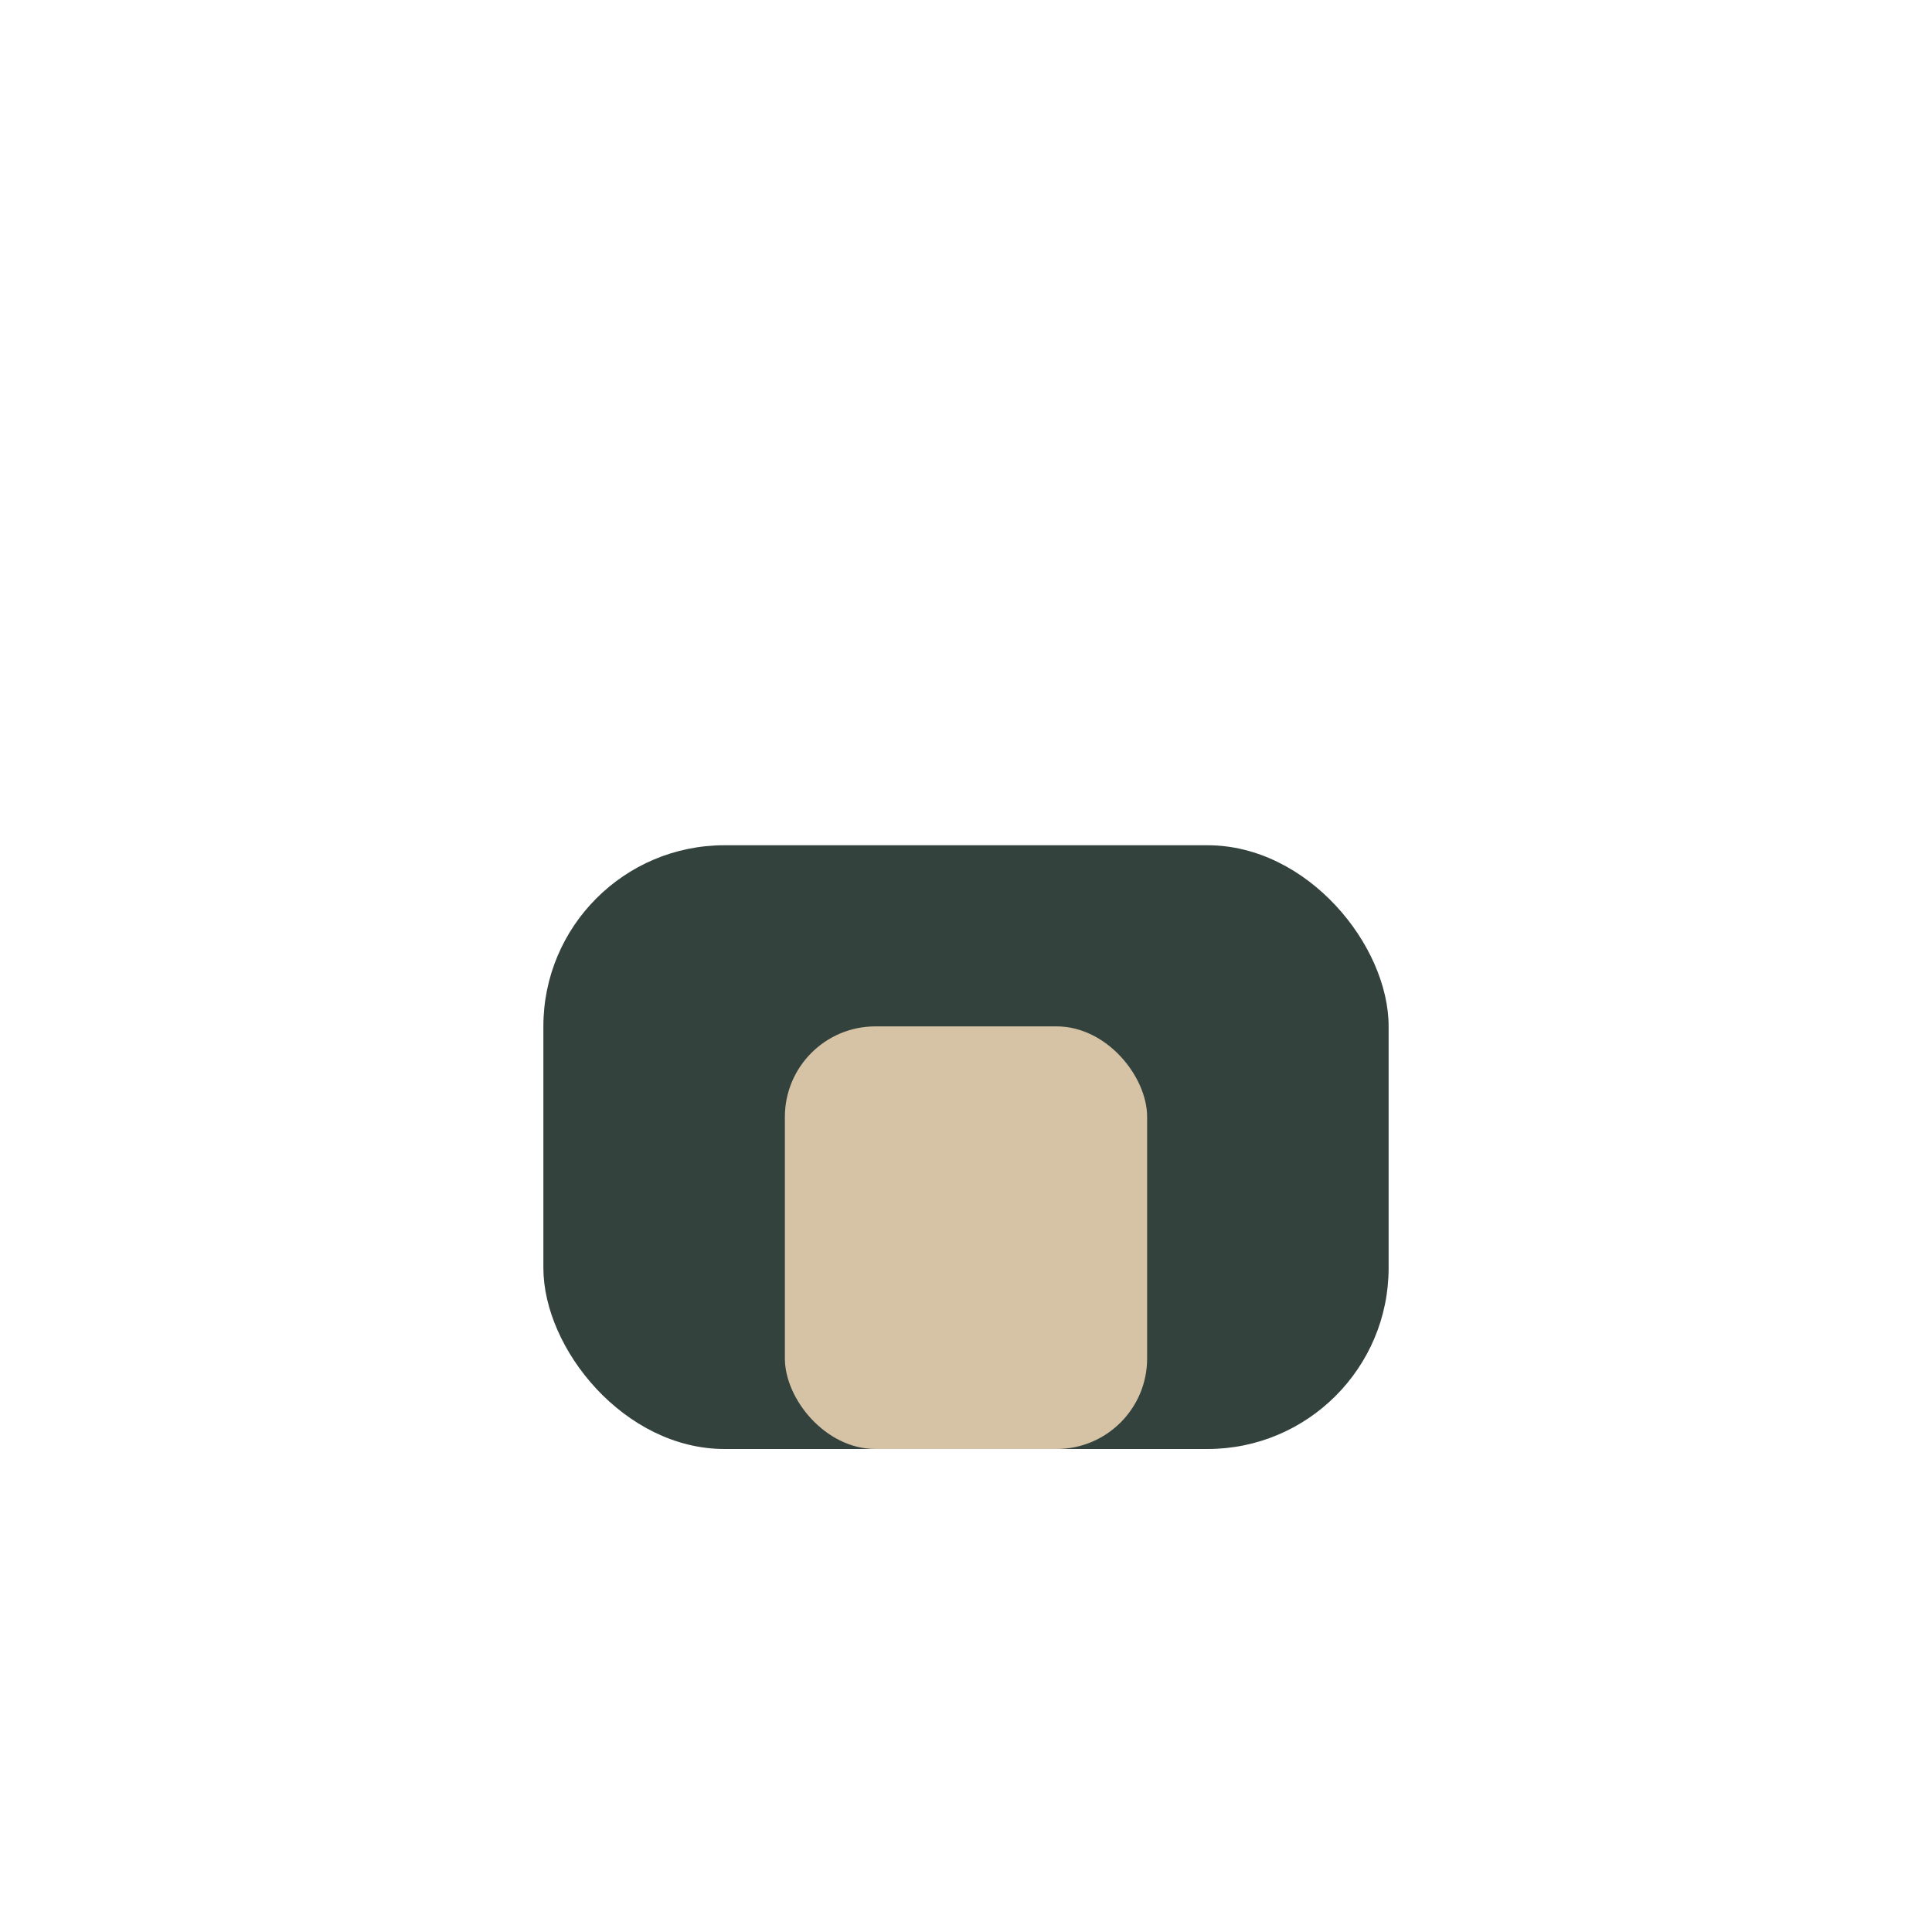 <?xml version="1.0" encoding="UTF-8"?>
<svg xmlns="http://www.w3.org/2000/svg" width="32" height="32" viewBox="0 0 32 32"><rect x="9" y="14" width="14" height="10" rx="3" fill="#34423D"/><rect x="13" y="17" width="6" height="7" rx="1.5" fill="#D6C3A6"/></svg>